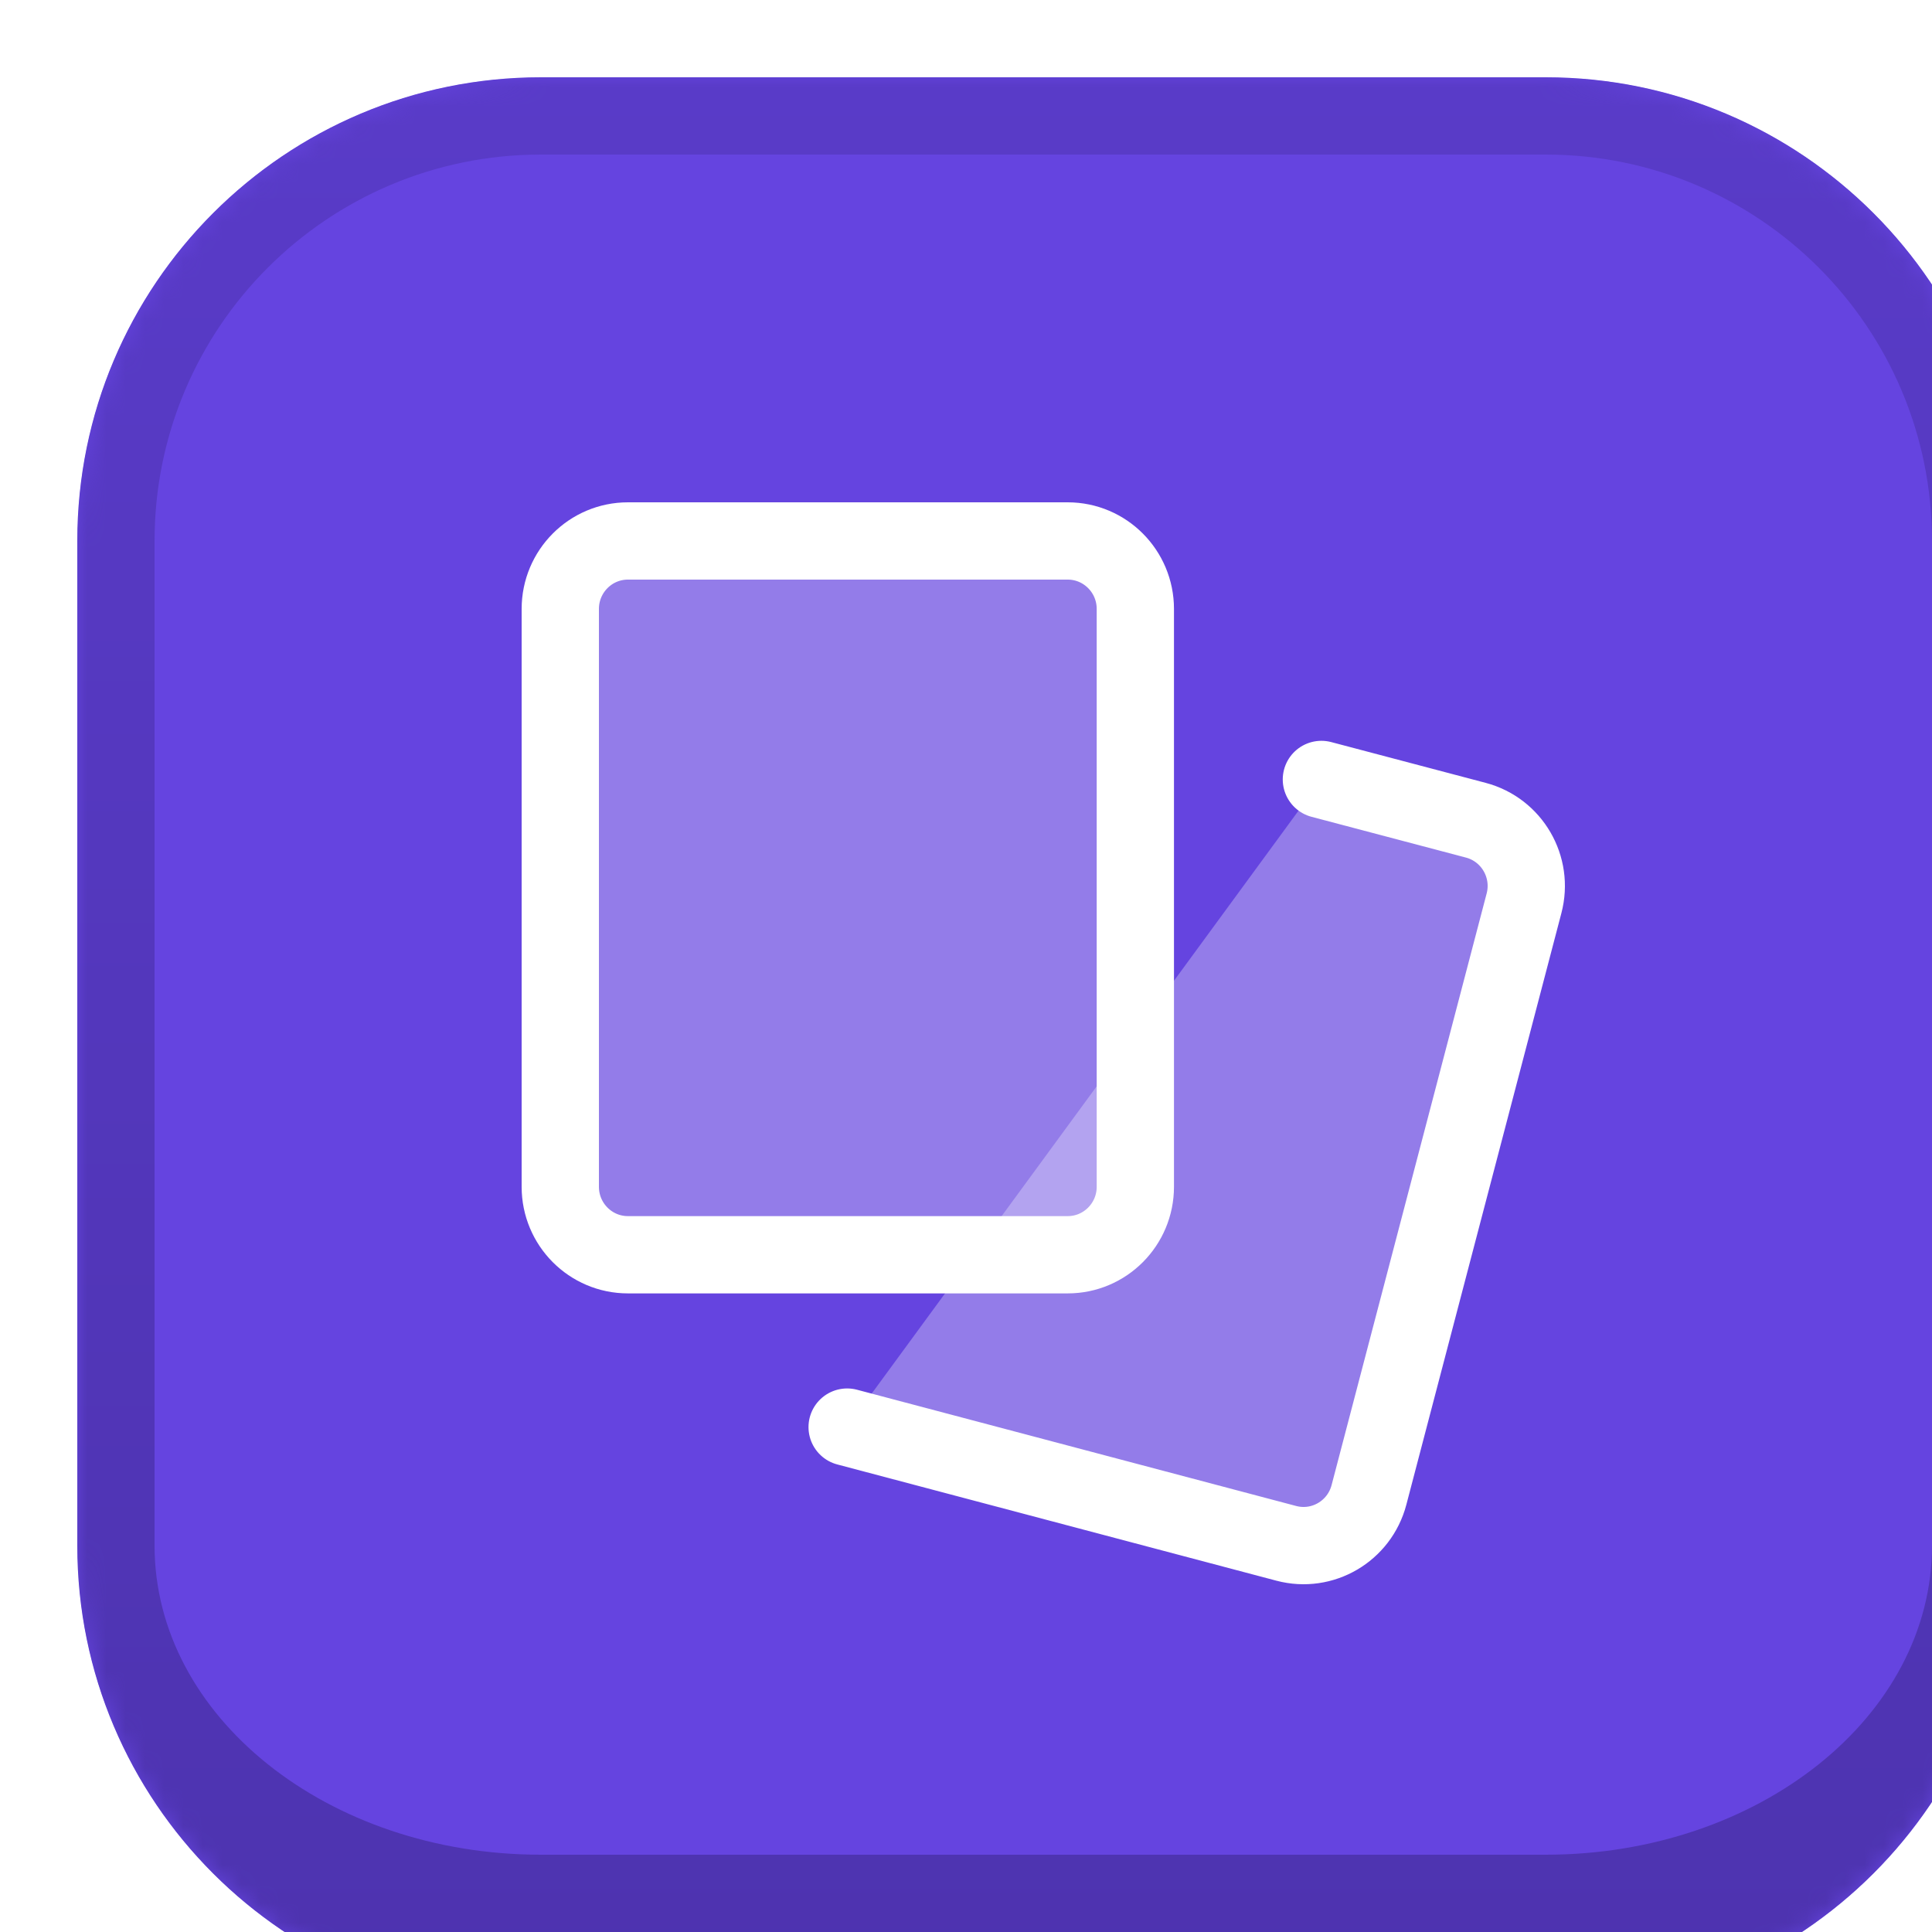 <svg width="100" height="100" viewBox="0 0 100 100" fill="none" xmlns="http://www.w3.org/2000/svg">
<g filter="url(#filter0_i_17_22)">
<g clip-path="url(#clip0_17_22)">
<mask id="path-2-inside-1_17_22" fill="white">
<path d="M0 24C0 10.745 10.745 0 24 0H76C89.255 0 100 10.745 100 24V76C100 89.255 89.255 100 76 100H24C10.745 100 0 89.255 0 76V24Z"/>
</mask>
<path d="M0 24C0 10.745 10.745 0 24 0H76C89.255 0 100 10.745 100 24V76C100 89.255 89.255 100 76 100H24C10.745 100 0 89.255 0 76V24Z" fill="#6544E0"/>
<path d="M-4 24C-4 8.536 8.536 -4 24 -4H76C91.464 -4 104 8.536 104 24H96C96 12.954 87.046 4 76 4H24C12.954 4 4 12.954 4 24H-4ZM104 80C104 95.464 91.464 108 76 108H24C8.536 108 -4 95.464 -4 80L4 76C4 84.837 12.954 92 24 92H76C87.046 92 96 84.837 96 76L104 80ZM24 108C8.536 108 -4 95.464 -4 80V24C-4 8.536 8.536 -4 24 -4V4C12.954 4 4 12.954 4 24V76C4 84.837 12.954 92 24 92V108ZM76 -4C91.464 -4 104 8.536 104 24V80C104 95.464 91.464 108 76 108V92C87.046 92 96 84.837 96 76V24C96 12.954 87.046 4 76 4V-4Z" fill="url(#paint0_linear_17_22)" mask="url(#path-2-inside-1_17_22)"/>
<path d="M51.264 24H28.502C26.568 24 25 25.575 25 27.519V57.427C25 59.371 26.568 60.946 28.502 60.946H51.264C53.197 60.946 54.765 59.371 54.765 57.427V27.519C54.765 25.575 53.197 24 51.264 24Z" fill="white" fill-opacity="0.3" stroke="white" stroke-width="4" stroke-linecap="round" stroke-linejoin="round"/>
<path d="M64.395 36.344L72.39 38.455C74.26 38.951 75.377 40.876 74.883 42.755L66.857 73.378C66.363 75.257 64.448 76.379 62.578 75.883L39.848 69.866" fill="white" fill-opacity="0.3"/>
<path d="M64.395 36.344L72.39 38.455C74.26 38.951 75.377 40.876 74.883 42.755L66.857 73.378C66.363 75.257 64.448 76.379 62.578 75.883L39.848 69.866" stroke="white" stroke-width="4" stroke-linecap="round" stroke-linejoin="round"/>
</g>
</g>
<defs>
<filter id="filter0_i_17_22" x="0" y="0" width="104" height="104" filterUnits="userSpaceOnUse" color-interpolation-filters="sRGB">
<feFlood flood-opacity="0" result="BackgroundImageFix"/>
<feBlend mode="normal" in="SourceGraphic" in2="BackgroundImageFix" result="shape"/>
<feColorMatrix in="SourceAlpha" type="matrix" values="0 0 0 0 0 0 0 0 0 0 0 0 0 0 0 0 0 0 127 0" result="hardAlpha"/>
<feOffset dx="4" dy="4"/>
<feGaussianBlur stdDeviation="32"/>
<feComposite in2="hardAlpha" operator="arithmetic" k2="-1" k3="1"/>
<feColorMatrix type="matrix" values="0 0 0 0 0 0 0 0 0 0 0 0 0 0 0 0 0 0 0.24 0"/>
<feBlend mode="normal" in2="shape" result="effect1_innerShadow_17_22"/>
</filter>
<linearGradient id="paint0_linear_17_22" x1="50" y1="0" x2="50" y2="100" gradientUnits="userSpaceOnUse">
<stop stop-color="#593BC8"/>
<stop offset="1" stop-color="#4D33AF"/>
</linearGradient>
<clipPath id="clip0_17_22">
<path d="M0 24C0 10.745 10.745 0 24 0H76C89.255 0 100 10.745 100 24V76C100 89.255 89.255 100 76 100H24C10.745 100 0 89.255 0 76V24Z" fill="white"/>
</clipPath>
</defs>
</svg>
